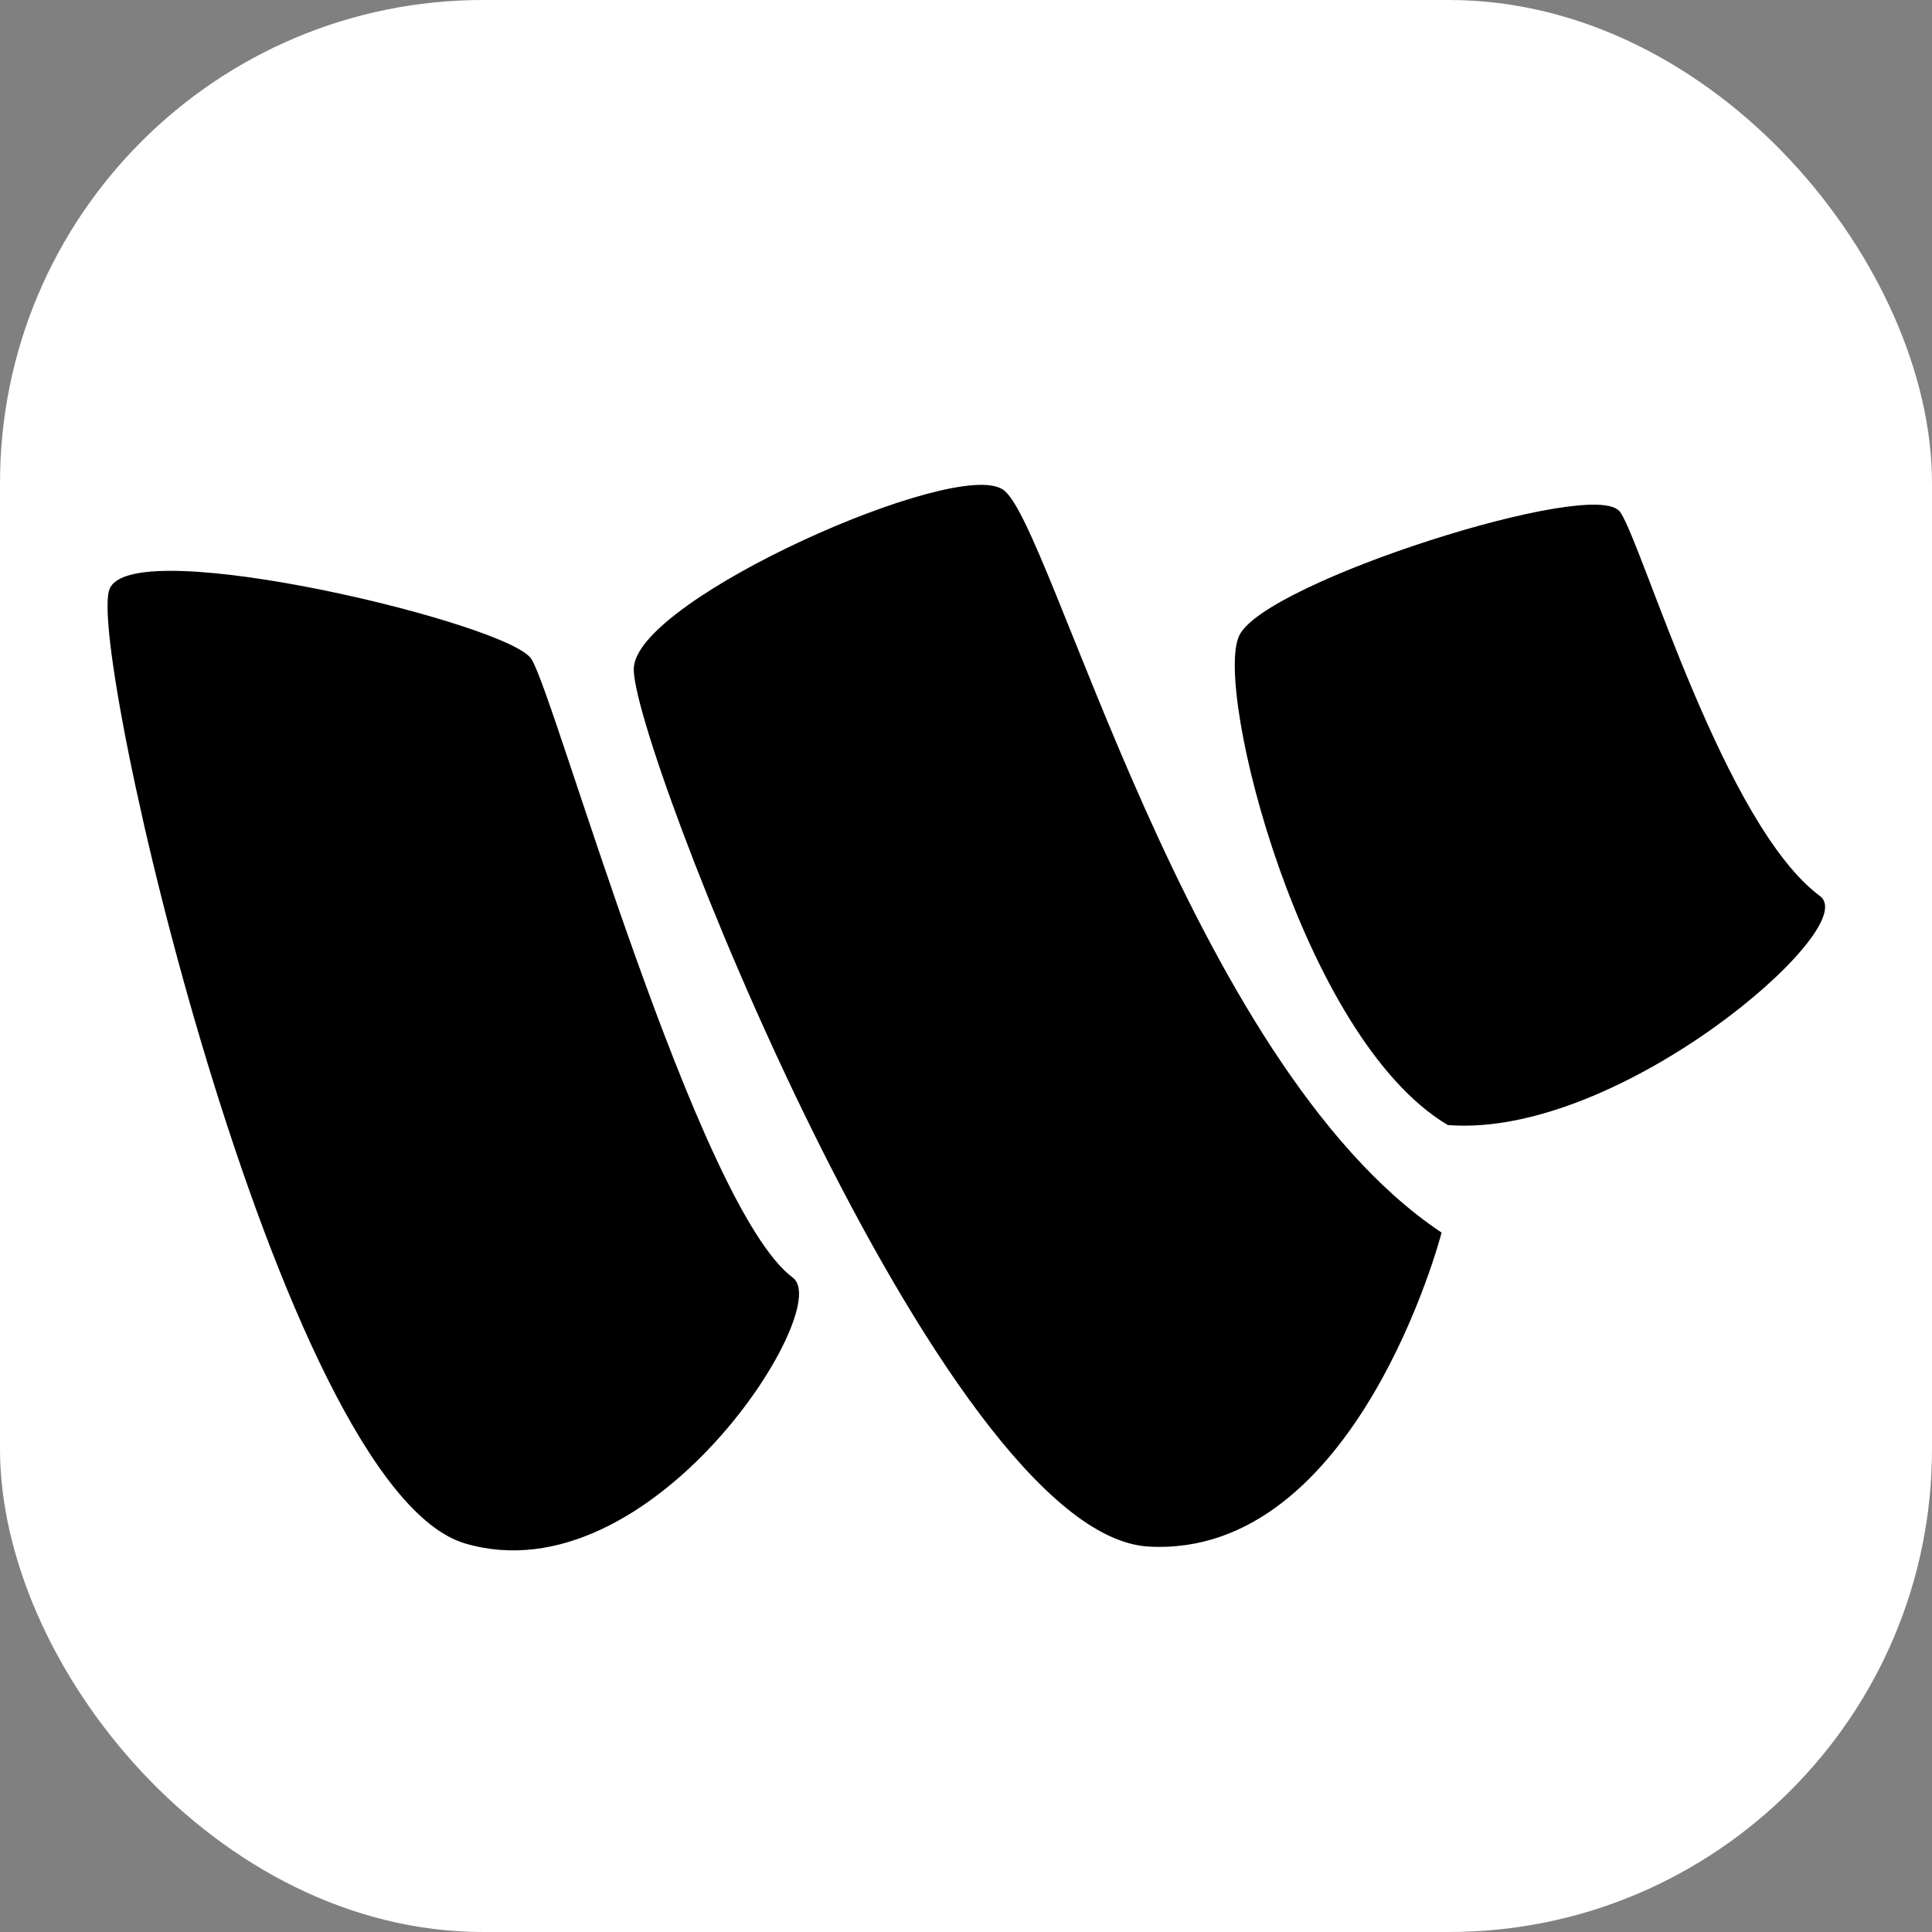 <svg xmlns="http://www.w3.org/2000/svg" version="1.1" xmlns:xlink="http://www.w3.org/1999/xlink" xmlns:svgjs="http://svgjs.dev/svgjs" width="1000" height="1000"><rect width="100%" height="100%" fill="#808080" stroke="none"/><g clip-path="url(#SvgjsClipPath1071)"><rect width="1000" height="1000" fill="#ffffff"></rect><g transform="matrix(1.953,0,0,1.953,0,0)"><svg xmlns="http://www.w3.org/2000/svg" version="1.1" xmlns:xlink="http://www.w3.org/1999/xlink" xmlns:svgjs="http://svgjs.dev/svgjs" width="512" height="512"><svg width="512" height="512" viewBox="0 0 512 512" fill="none" xmlns="http://www.w3.org/2000/svg">
<path d="M168.485 176.887C169.965 158.887 252.95 122.123 265.47 130.123C277.99 138.123 314.485 281.887 381.485 326.887C381.485 326.887 359.166 412.424 304.485 409.387C249.805 406.349 167.006 194.887 168.485 176.887Z" fill="black" stroke="black"></path>
<path d="M29.576 156.123C36.184 142.123 134.344 165.715 140.406 174.919C146.467 184.123 184.305 320.143 209.805 339C220.305 346.765 172.467 422.994 123.447 408.592C74.427 394.189 22.968 170.123 29.576 156.123Z" fill="black" stroke="black"></path>
<path d="M328.875 168.679C335.483 154.679 422.991 126.878 429.053 136.082C435.114 145.286 456.55 219.024 482.05 237.881C492.55 245.646 429.053 301.179 383.871 297.679C345.375 274.68 322.267 182.679 328.875 168.679Z" fill="black" stroke="black"></path>
</svg></svg></g></g><defs><clipPath id="SvgjsClipPath1071"><rect width="1000" height="1000" x="0" y="0" rx="250" ry="250"></rect></clipPath></defs></svg>
